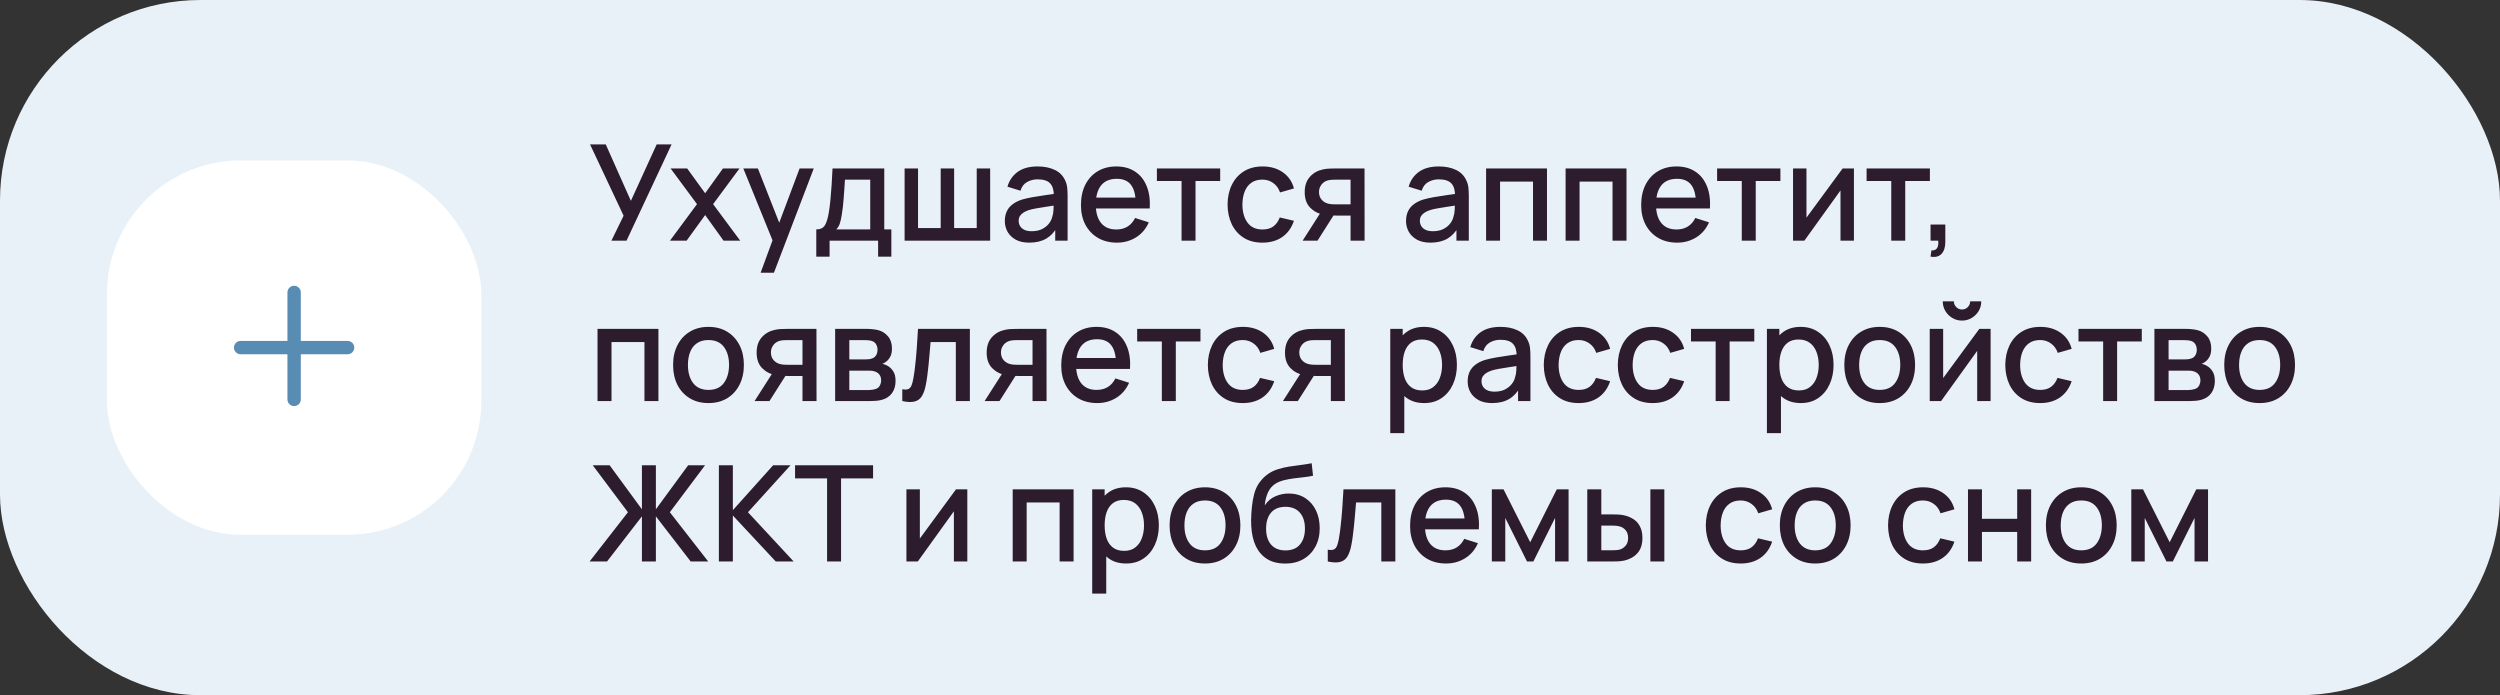 <?xml version="1.0" encoding="UTF-8"?> <svg xmlns="http://www.w3.org/2000/svg" width="374" height="104" viewBox="0 0 374 104" fill="none"><rect x="0" y="0" width="374" height="104" fill="#333333" stroke="none"/> <rect width="374" height="104" rx="30" fill="#E8F1F8"></rect> <rect x="16" y="24" width="56" height="56" rx="20" fill="white"></rect> <path fill-rule="evenodd" clip-rule="evenodd" d="M45 43.75C45 43.198 44.552 42.75 44 42.75C43.448 42.75 43 43.198 43 43.75V51H36C35.448 51 35 51.448 35 52C35 52.552 35.448 53 36 53H43V59.75C43 60.302 43.448 60.75 44 60.75C44.552 60.75 45 60.302 45 59.75V53H52C52.552 53 53 52.552 53 52C53 51.448 52.552 51 52 51H45V43.75Z" fill="#588CB3"></path> <path d="M91.47 36L93.29 32.27L88.27 21.6H90.62L94.38 30.05L98.24 21.6H100.47L93.73 36H91.47ZM100.231 36L104.271 30.54L100.321 25.2H102.801L105.491 28.91L108.151 25.2H110.631L106.681 30.54L110.731 36H108.241L105.491 32.17L102.721 36H100.231ZM113.79 40.8L115.88 35.11L115.91 36.79L111.2 25.2H113.38L116.9 34.15H116.26L119.62 25.2H121.74L115.78 40.8H113.79ZM122.116 38.4V34.32C122.709 34.32 123.132 34.123 123.386 33.73C123.646 33.33 123.852 32.653 124.006 31.7C124.099 31.12 124.176 30.503 124.236 29.85C124.302 29.197 124.359 28.49 124.406 27.73C124.452 26.963 124.499 26.12 124.546 25.2H132.286V34.32H133.346V38.4H131.366V36H124.106V38.4H122.116ZM125.106 34.32H130.186V26.88H126.406C126.379 27.32 126.349 27.773 126.316 28.24C126.289 28.707 126.256 29.17 126.216 29.63C126.182 30.09 126.142 30.53 126.096 30.95C126.049 31.37 125.996 31.75 125.936 32.09C125.856 32.617 125.759 33.057 125.646 33.41C125.539 33.763 125.359 34.067 125.106 34.32ZM135.328 36V25.2H137.338V34.12H140.728V25.2H142.738V34.12H146.118V25.2H148.128V36H135.328ZM153.973 36.3C153.173 36.3 152.503 36.153 151.963 35.86C151.423 35.56 151.013 35.167 150.733 34.68C150.46 34.187 150.323 33.647 150.323 33.06C150.323 32.513 150.42 32.033 150.613 31.62C150.807 31.207 151.093 30.857 151.473 30.57C151.853 30.277 152.32 30.04 152.873 29.86C153.353 29.72 153.897 29.597 154.503 29.49C155.11 29.383 155.747 29.283 156.413 29.19C157.087 29.097 157.753 29.003 158.413 28.91L157.653 29.33C157.667 28.483 157.487 27.857 157.113 27.45C156.747 27.037 156.113 26.83 155.213 26.83C154.647 26.83 154.127 26.963 153.653 27.23C153.18 27.49 152.85 27.923 152.663 28.53L150.713 27.93C150.98 27.003 151.487 26.267 152.233 25.72C152.987 25.173 153.987 24.9 155.233 24.9C156.2 24.9 157.04 25.067 157.753 25.4C158.473 25.727 159 26.247 159.333 26.96C159.507 27.313 159.613 27.687 159.653 28.08C159.693 28.473 159.713 28.897 159.713 29.35V36H157.863V33.53L158.223 33.85C157.777 34.677 157.207 35.293 156.513 35.7C155.827 36.1 154.98 36.3 153.973 36.3ZM154.343 34.59C154.937 34.59 155.447 34.487 155.873 34.28C156.3 34.067 156.643 33.797 156.903 33.47C157.163 33.143 157.333 32.803 157.413 32.45C157.527 32.13 157.59 31.77 157.603 31.37C157.623 30.97 157.633 30.65 157.633 30.41L158.313 30.66C157.653 30.76 157.053 30.85 156.513 30.93C155.973 31.01 155.483 31.09 155.043 31.17C154.61 31.243 154.223 31.333 153.883 31.44C153.597 31.54 153.34 31.66 153.113 31.8C152.893 31.94 152.717 32.11 152.583 32.31C152.457 32.51 152.393 32.753 152.393 33.04C152.393 33.32 152.463 33.58 152.603 33.82C152.743 34.053 152.957 34.24 153.243 34.38C153.53 34.52 153.897 34.59 154.343 34.59ZM167.1 36.3C166.027 36.3 165.083 36.067 164.27 35.6C163.463 35.127 162.833 34.47 162.38 33.63C161.933 32.783 161.71 31.803 161.71 30.69C161.71 29.51 161.93 28.487 162.37 27.62C162.817 26.753 163.437 26.083 164.23 25.61C165.023 25.137 165.947 24.9 167 24.9C168.1 24.9 169.037 25.157 169.81 25.67C170.583 26.177 171.16 26.9 171.54 27.84C171.927 28.78 172.08 29.897 172 31.19H169.91V30.43C169.897 29.177 169.657 28.25 169.19 27.65C168.73 27.05 168.027 26.75 167.08 26.75C166.033 26.75 165.247 27.08 164.72 27.74C164.193 28.4 163.93 29.353 163.93 30.6C163.93 31.787 164.193 32.707 164.72 33.36C165.247 34.007 166.007 34.33 167 34.33C167.653 34.33 168.217 34.183 168.69 33.89C169.17 33.59 169.543 33.163 169.81 32.61L171.86 33.26C171.44 34.227 170.803 34.977 169.95 35.51C169.097 36.037 168.147 36.3 167.1 36.3ZM163.25 31.19V29.56H170.96V31.19H163.25ZM176.76 36V27.08H173.07V25.2H182.54V27.08H178.85V36H176.76ZM188.864 36.3C187.757 36.3 186.817 36.053 186.044 35.56C185.27 35.067 184.677 34.39 184.264 33.53C183.857 32.67 183.65 31.693 183.644 30.6C183.65 29.487 183.864 28.503 184.284 27.65C184.704 26.79 185.304 26.117 186.084 25.63C186.864 25.143 187.8 24.9 188.894 24.9C190.074 24.9 191.08 25.193 191.914 25.78C192.754 26.367 193.307 27.17 193.574 28.19L191.494 28.79C191.287 28.183 190.947 27.713 190.474 27.38C190.007 27.04 189.47 26.87 188.864 26.87C188.177 26.87 187.614 27.033 187.174 27.36C186.734 27.68 186.407 28.12 186.194 28.68C185.98 29.24 185.87 29.88 185.864 30.6C185.87 31.713 186.124 32.613 186.624 33.3C187.13 33.987 187.877 34.33 188.864 34.33C189.537 34.33 190.08 34.177 190.494 33.87C190.914 33.557 191.234 33.11 191.454 32.53L193.574 33.03C193.22 34.083 192.637 34.893 191.824 35.46C191.01 36.02 190.024 36.3 188.864 36.3ZM202.044 36V32.25H199.904C199.651 32.25 199.348 32.24 198.994 32.22C198.648 32.2 198.321 32.163 198.014 32.11C197.208 31.963 196.534 31.613 195.994 31.06C195.454 30.5 195.184 29.73 195.184 28.75C195.184 27.803 195.438 27.043 195.944 26.47C196.458 25.89 197.108 25.517 197.894 25.35C198.234 25.27 198.581 25.227 198.934 25.22C199.294 25.207 199.598 25.2 199.844 25.2H204.134L204.144 36H202.044ZM194.874 36L197.604 31.73H199.814L197.104 36H194.874ZM199.724 30.57H202.044V26.88H199.724C199.578 26.88 199.398 26.887 199.184 26.9C198.971 26.913 198.764 26.95 198.564 27.01C198.358 27.07 198.158 27.177 197.964 27.33C197.778 27.483 197.624 27.68 197.504 27.92C197.384 28.153 197.324 28.423 197.324 28.73C197.324 29.19 197.454 29.57 197.714 29.87C197.974 30.163 198.284 30.357 198.644 30.45C198.838 30.503 199.031 30.537 199.224 30.55C199.418 30.563 199.584 30.57 199.724 30.57ZM213.993 36.3C213.193 36.3 212.523 36.153 211.983 35.86C211.443 35.56 211.033 35.167 210.753 34.68C210.48 34.187 210.343 33.647 210.343 33.06C210.343 32.513 210.44 32.033 210.633 31.62C210.826 31.207 211.113 30.857 211.493 30.57C211.873 30.277 212.34 30.04 212.893 29.86C213.373 29.72 213.916 29.597 214.523 29.49C215.13 29.383 215.766 29.283 216.433 29.19C217.106 29.097 217.773 29.003 218.433 28.91L217.673 29.33C217.686 28.483 217.506 27.857 217.133 27.45C216.766 27.037 216.133 26.83 215.233 26.83C214.666 26.83 214.146 26.963 213.673 27.23C213.2 27.49 212.87 27.923 212.683 28.53L210.733 27.93C211 27.003 211.506 26.267 212.253 25.72C213.006 25.173 214.006 24.9 215.253 24.9C216.22 24.9 217.06 25.067 217.773 25.4C218.493 25.727 219.02 26.247 219.353 26.96C219.526 27.313 219.633 27.687 219.673 28.08C219.713 28.473 219.733 28.897 219.733 29.35V36H217.883V33.53L218.243 33.85C217.796 34.677 217.226 35.293 216.533 35.7C215.846 36.1 215 36.3 213.993 36.3ZM214.363 34.59C214.956 34.59 215.466 34.487 215.893 34.28C216.32 34.067 216.663 33.797 216.923 33.47C217.183 33.143 217.353 32.803 217.433 32.45C217.546 32.13 217.61 31.77 217.623 31.37C217.643 30.97 217.653 30.65 217.653 30.41L218.333 30.66C217.673 30.76 217.073 30.85 216.533 30.93C215.993 31.01 215.503 31.09 215.063 31.17C214.63 31.243 214.243 31.333 213.903 31.44C213.616 31.54 213.36 31.66 213.133 31.8C212.913 31.94 212.736 32.11 212.603 32.31C212.476 32.51 212.413 32.753 212.413 33.04C212.413 33.32 212.483 33.58 212.623 33.82C212.763 34.053 212.976 34.24 213.263 34.38C213.55 34.52 213.916 34.59 214.363 34.59ZM222.32 36V25.2H231.43V36H229.34V27.17H224.41V36H222.32ZM234.214 36V25.2H243.324V36H241.234V27.17H236.304V36H234.214ZM250.909 36.3C249.835 36.3 248.892 36.067 248.079 35.6C247.272 35.127 246.642 34.47 246.189 33.63C245.742 32.783 245.519 31.803 245.519 30.69C245.519 29.51 245.739 28.487 246.179 27.62C246.625 26.753 247.245 26.083 248.039 25.61C248.832 25.137 249.755 24.9 250.809 24.9C251.909 24.9 252.845 25.157 253.619 25.67C254.392 26.177 254.969 26.9 255.349 27.84C255.735 28.78 255.889 29.897 255.809 31.19H253.719V30.43C253.705 29.177 253.465 28.25 252.999 27.65C252.539 27.05 251.835 26.75 250.889 26.75C249.842 26.75 249.055 27.08 248.529 27.74C248.002 28.4 247.739 29.353 247.739 30.6C247.739 31.787 248.002 32.707 248.529 33.36C249.055 34.007 249.815 34.33 250.809 34.33C251.462 34.33 252.025 34.183 252.499 33.89C252.979 33.59 253.352 33.163 253.619 32.61L255.669 33.26C255.249 34.227 254.612 34.977 253.759 35.51C252.905 36.037 251.955 36.3 250.909 36.3ZM247.059 31.19V29.56H254.769V31.19H247.059ZM260.569 36V27.08H256.879V25.2H266.349V27.08H262.659V36H260.569ZM277.348 25.2V36H275.338V28.49L269.938 36H268.238V25.2H270.248V32.56L275.658 25.2H277.348ZM282.932 36V27.08H279.242V25.2H288.712V27.08H285.022V36H282.932ZM288.809 38.39L288.939 37.46C289.226 37.48 289.449 37.427 289.609 37.3C289.769 37.173 289.876 36.997 289.929 36.77C289.983 36.543 289.993 36.287 289.959 36H288.809V33.59H291.019V36.2C291.019 36.987 290.829 37.58 290.449 37.98C290.076 38.38 289.529 38.517 288.809 38.39ZM89.39 60V49.2H98.5V60H96.41V51.17H91.48V60H89.39ZM105.985 60.3C104.905 60.3 103.968 60.057 103.175 59.57C102.381 59.083 101.768 58.413 101.335 57.56C100.908 56.7 100.695 55.71 100.695 54.59C100.695 53.463 100.915 52.473 101.355 51.62C101.795 50.76 102.411 50.093 103.205 49.62C103.998 49.14 104.925 48.9 105.985 48.9C107.065 48.9 108.001 49.143 108.795 49.63C109.588 50.117 110.201 50.787 110.635 51.64C111.068 52.493 111.285 53.477 111.285 54.59C111.285 55.717 111.065 56.71 110.625 57.57C110.191 58.423 109.578 59.093 108.785 59.58C107.991 60.06 107.058 60.3 105.985 60.3ZM105.985 58.33C107.018 58.33 107.788 57.983 108.295 57.29C108.808 56.59 109.065 55.69 109.065 54.59C109.065 53.463 108.805 52.563 108.285 51.89C107.771 51.21 107.005 50.87 105.985 50.87C105.285 50.87 104.708 51.03 104.255 51.35C103.801 51.663 103.465 52.1 103.245 52.66C103.025 53.213 102.915 53.857 102.915 54.59C102.915 55.723 103.175 56.63 103.695 57.31C104.215 57.99 104.978 58.33 105.985 58.33ZM120.052 60V56.25H117.912C117.659 56.25 117.355 56.24 117.002 56.22C116.655 56.2 116.329 56.163 116.022 56.11C115.215 55.963 114.542 55.613 114.002 55.06C113.462 54.5 113.192 53.73 113.192 52.75C113.192 51.803 113.445 51.043 113.952 50.47C114.465 49.89 115.115 49.517 115.902 49.35C116.242 49.27 116.589 49.227 116.942 49.22C117.302 49.207 117.605 49.2 117.852 49.2H122.142L122.152 60H120.052ZM112.882 60L115.612 55.73H117.822L115.112 60H112.882ZM117.732 54.57H120.052V50.88H117.732C117.585 50.88 117.405 50.887 117.192 50.9C116.979 50.913 116.772 50.95 116.572 51.01C116.365 51.07 116.165 51.177 115.972 51.33C115.785 51.483 115.632 51.68 115.512 51.92C115.392 52.153 115.332 52.423 115.332 52.73C115.332 53.19 115.462 53.57 115.722 53.87C115.982 54.163 116.292 54.357 116.652 54.45C116.845 54.503 117.039 54.537 117.232 54.55C117.425 54.563 117.592 54.57 117.732 54.57ZM124.937 60V49.2H129.687C130 49.2 130.314 49.22 130.627 49.26C130.94 49.293 131.217 49.343 131.457 49.41C132.004 49.563 132.47 49.87 132.857 50.33C133.244 50.783 133.437 51.39 133.437 52.15C133.437 52.583 133.37 52.95 133.237 53.25C133.104 53.543 132.92 53.797 132.687 54.01C132.58 54.103 132.467 54.187 132.347 54.26C132.227 54.333 132.107 54.39 131.987 54.43C132.234 54.47 132.477 54.557 132.717 54.69C133.084 54.883 133.384 55.163 133.617 55.53C133.857 55.89 133.977 56.373 133.977 56.98C133.977 57.707 133.8 58.317 133.447 58.81C133.094 59.297 132.594 59.63 131.947 59.81C131.694 59.883 131.407 59.933 131.087 59.96C130.774 59.987 130.46 60 130.147 60H124.937ZM127.057 58.35H130.017C130.157 58.35 130.317 58.337 130.497 58.31C130.677 58.283 130.837 58.247 130.977 58.2C131.277 58.107 131.49 57.937 131.617 57.69C131.75 57.443 131.817 57.18 131.817 56.9C131.817 56.52 131.717 56.217 131.517 55.99C131.317 55.757 131.064 55.607 130.757 55.54C130.624 55.493 130.477 55.467 130.317 55.46C130.157 55.453 130.02 55.45 129.907 55.45H127.057V58.35ZM127.057 53.77H129.397C129.59 53.77 129.787 53.76 129.987 53.74C130.187 53.713 130.36 53.67 130.507 53.61C130.767 53.51 130.96 53.343 131.087 53.11C131.214 52.87 131.277 52.61 131.277 52.33C131.277 52.023 131.207 51.75 131.067 51.51C130.927 51.27 130.717 51.103 130.437 51.01C130.244 50.943 130.02 50.907 129.767 50.9C129.52 50.887 129.364 50.88 129.297 50.88H127.057V53.77ZM134.982 60V58.23C135.382 58.303 135.685 58.293 135.892 58.2C136.105 58.1 136.262 57.92 136.362 57.66C136.469 57.4 136.559 57.063 136.632 56.65C136.745 56.043 136.842 55.353 136.922 54.58C137.009 53.8 137.085 52.957 137.152 52.05C137.219 51.143 137.279 50.193 137.332 49.2H145.092V60H142.992V51.17H139.212C139.172 51.697 139.125 52.257 139.072 52.85C139.025 53.437 138.972 54.02 138.912 54.6C138.852 55.18 138.789 55.723 138.722 56.23C138.655 56.737 138.585 57.17 138.512 57.53C138.379 58.25 138.182 58.823 137.922 59.25C137.669 59.67 137.309 59.94 136.842 60.06C136.375 60.187 135.755 60.167 134.982 60ZM154.466 60V56.25H152.326C152.073 56.25 151.769 56.24 151.416 56.22C151.069 56.2 150.743 56.163 150.436 56.11C149.629 55.963 148.956 55.613 148.416 55.06C147.876 54.5 147.606 53.73 147.606 52.75C147.606 51.803 147.859 51.043 148.366 50.47C148.879 49.89 149.529 49.517 150.316 49.35C150.656 49.27 151.003 49.227 151.356 49.22C151.716 49.207 152.019 49.2 152.266 49.2H156.556L156.566 60H154.466ZM147.296 60L150.026 55.73H152.236L149.526 60H147.296ZM152.146 54.57H154.466V50.88H152.146C151.999 50.88 151.819 50.887 151.606 50.9C151.393 50.913 151.186 50.95 150.986 51.01C150.779 51.07 150.579 51.177 150.386 51.33C150.199 51.483 150.046 51.68 149.926 51.92C149.806 52.153 149.746 52.423 149.746 52.73C149.746 53.19 149.876 53.57 150.136 53.87C150.396 54.163 150.706 54.357 151.066 54.45C151.259 54.503 151.453 54.537 151.646 54.55C151.839 54.563 152.006 54.57 152.146 54.57ZM164.151 60.3C163.078 60.3 162.134 60.067 161.321 59.6C160.514 59.127 159.884 58.47 159.431 57.63C158.984 56.783 158.761 55.803 158.761 54.69C158.761 53.51 158.981 52.487 159.421 51.62C159.868 50.753 160.488 50.083 161.281 49.61C162.074 49.137 162.998 48.9 164.051 48.9C165.151 48.9 166.088 49.157 166.861 49.67C167.634 50.177 168.211 50.9 168.591 51.84C168.978 52.78 169.131 53.897 169.051 55.19H166.961V54.43C166.948 53.177 166.708 52.25 166.241 51.65C165.781 51.05 165.078 50.75 164.131 50.75C163.084 50.75 162.298 51.08 161.771 51.74C161.244 52.4 160.981 53.353 160.981 54.6C160.981 55.787 161.244 56.707 161.771 57.36C162.298 58.007 163.058 58.33 164.051 58.33C164.704 58.33 165.268 58.183 165.741 57.89C166.221 57.59 166.594 57.163 166.861 56.61L168.911 57.26C168.491 58.227 167.854 58.977 167.001 59.51C166.148 60.037 165.198 60.3 164.151 60.3ZM160.301 55.19V53.56H168.011V55.19H160.301ZM173.811 60V51.08H170.121V49.2H179.591V51.08H175.901V60H173.811ZM185.915 60.3C184.808 60.3 183.868 60.053 183.095 59.56C182.321 59.067 181.728 58.39 181.315 57.53C180.908 56.67 180.701 55.693 180.695 54.6C180.701 53.487 180.915 52.503 181.335 51.65C181.755 50.79 182.355 50.117 183.135 49.63C183.915 49.143 184.851 48.9 185.945 48.9C187.125 48.9 188.131 49.193 188.965 49.78C189.805 50.367 190.358 51.17 190.625 52.19L188.545 52.79C188.338 52.183 187.998 51.713 187.525 51.38C187.058 51.04 186.521 50.87 185.915 50.87C185.228 50.87 184.665 51.033 184.225 51.36C183.785 51.68 183.458 52.12 183.245 52.68C183.031 53.24 182.921 53.88 182.915 54.6C182.921 55.713 183.175 56.613 183.675 57.3C184.181 57.987 184.928 58.33 185.915 58.33C186.588 58.33 187.131 58.177 187.545 57.87C187.965 57.557 188.285 57.11 188.505 56.53L190.625 57.03C190.271 58.083 189.688 58.893 188.875 59.46C188.061 60.02 187.075 60.3 185.915 60.3ZM199.095 60V56.25H196.955C196.702 56.25 196.398 56.24 196.045 56.22C195.698 56.2 195.372 56.163 195.065 56.11C194.258 55.963 193.585 55.613 193.045 55.06C192.505 54.5 192.235 53.73 192.235 52.75C192.235 51.803 192.488 51.043 192.995 50.47C193.508 49.89 194.158 49.517 194.945 49.35C195.285 49.27 195.632 49.227 195.985 49.22C196.345 49.207 196.648 49.2 196.895 49.2H201.185L201.195 60H199.095ZM191.925 60L194.655 55.73H196.865L194.155 60H191.925ZM196.775 54.57H199.095V50.88H196.775C196.628 50.88 196.448 50.887 196.235 50.9C196.022 50.913 195.815 50.95 195.615 51.01C195.408 51.07 195.208 51.177 195.015 51.33C194.828 51.483 194.675 51.68 194.555 51.92C194.435 52.153 194.375 52.423 194.375 52.73C194.375 53.19 194.505 53.57 194.765 53.87C195.025 54.163 195.335 54.357 195.695 54.45C195.888 54.503 196.082 54.537 196.275 54.55C196.468 54.563 196.635 54.57 196.775 54.57ZM213.064 60.3C212.03 60.3 211.164 60.05 210.464 59.55C209.764 59.043 209.234 58.36 208.874 57.5C208.514 56.64 208.334 55.67 208.334 54.59C208.334 53.51 208.51 52.54 208.864 51.68C209.224 50.82 209.75 50.143 210.444 49.65C211.144 49.15 212.004 48.9 213.024 48.9C214.037 48.9 214.91 49.15 215.644 49.65C216.384 50.143 216.954 50.82 217.354 51.68C217.754 52.533 217.954 53.503 217.954 54.59C217.954 55.67 217.754 56.643 217.354 57.51C216.96 58.37 216.397 59.05 215.664 59.55C214.937 60.05 214.07 60.3 213.064 60.3ZM207.984 64.8V49.2H209.844V56.97H210.084V64.8H207.984ZM212.774 58.41C213.44 58.41 213.99 58.24 214.424 57.9C214.864 57.56 215.19 57.103 215.404 56.53C215.624 55.95 215.734 55.303 215.734 54.59C215.734 53.883 215.624 53.243 215.404 52.67C215.19 52.097 214.86 51.64 214.414 51.3C213.967 50.96 213.397 50.79 212.704 50.79C212.05 50.79 211.51 50.95 211.084 51.27C210.664 51.59 210.35 52.037 210.144 52.61C209.944 53.183 209.844 53.843 209.844 54.59C209.844 55.337 209.944 55.997 210.144 56.57C210.344 57.143 210.66 57.593 211.094 57.92C211.527 58.247 212.087 58.41 212.774 58.41ZM223.212 60.3C222.412 60.3 221.742 60.153 221.202 59.86C220.662 59.56 220.252 59.167 219.972 58.68C219.698 58.187 219.562 57.647 219.562 57.06C219.562 56.513 219.658 56.033 219.852 55.62C220.045 55.207 220.332 54.857 220.712 54.57C221.092 54.277 221.558 54.04 222.112 53.86C222.592 53.72 223.135 53.597 223.742 53.49C224.348 53.383 224.985 53.283 225.652 53.19C226.325 53.097 226.992 53.003 227.652 52.91L226.892 53.33C226.905 52.483 226.725 51.857 226.352 51.45C225.985 51.037 225.352 50.83 224.452 50.83C223.885 50.83 223.365 50.963 222.892 51.23C222.418 51.49 222.088 51.923 221.902 52.53L219.952 51.93C220.218 51.003 220.725 50.267 221.472 49.72C222.225 49.173 223.225 48.9 224.472 48.9C225.438 48.9 226.278 49.067 226.992 49.4C227.712 49.727 228.238 50.247 228.572 50.96C228.745 51.313 228.852 51.687 228.892 52.08C228.932 52.473 228.952 52.897 228.952 53.35V60H227.102V57.53L227.462 57.85C227.015 58.677 226.445 59.293 225.752 59.7C225.065 60.1 224.218 60.3 223.212 60.3ZM223.582 58.59C224.175 58.59 224.685 58.487 225.112 58.28C225.538 58.067 225.882 57.797 226.142 57.47C226.402 57.143 226.572 56.803 226.652 56.45C226.765 56.13 226.828 55.77 226.842 55.37C226.862 54.97 226.872 54.65 226.872 54.41L227.552 54.66C226.892 54.76 226.292 54.85 225.752 54.93C225.212 55.01 224.722 55.09 224.282 55.17C223.848 55.243 223.462 55.333 223.122 55.44C222.835 55.54 222.578 55.66 222.352 55.8C222.132 55.94 221.955 56.11 221.822 56.31C221.695 56.51 221.632 56.753 221.632 57.04C221.632 57.32 221.702 57.58 221.842 57.82C221.982 58.053 222.195 58.24 222.482 58.38C222.768 58.52 223.135 58.59 223.582 58.59ZM236.168 60.3C235.062 60.3 234.122 60.053 233.348 59.56C232.575 59.067 231.982 58.39 231.568 57.53C231.162 56.67 230.955 55.693 230.948 54.6C230.955 53.487 231.168 52.503 231.588 51.65C232.008 50.79 232.608 50.117 233.388 49.63C234.168 49.143 235.105 48.9 236.198 48.9C237.378 48.9 238.385 49.193 239.218 49.78C240.058 50.367 240.612 51.17 240.878 52.19L238.798 52.79C238.592 52.183 238.252 51.713 237.778 51.38C237.312 51.04 236.775 50.87 236.168 50.87C235.482 50.87 234.918 51.033 234.478 51.36C234.038 51.68 233.712 52.12 233.498 52.68C233.285 53.24 233.175 53.88 233.168 54.6C233.175 55.713 233.428 56.613 233.928 57.3C234.435 57.987 235.182 58.33 236.168 58.33C236.842 58.33 237.385 58.177 237.798 57.87C238.218 57.557 238.538 57.11 238.758 56.53L240.878 57.03C240.525 58.083 239.942 58.893 239.128 59.46C238.315 60.02 237.328 60.3 236.168 60.3ZM247.243 60.3C246.136 60.3 245.196 60.053 244.423 59.56C243.649 59.067 243.056 58.39 242.643 57.53C242.236 56.67 242.029 55.693 242.023 54.6C242.029 53.487 242.243 52.503 242.663 51.65C243.083 50.79 243.683 50.117 244.463 49.63C245.243 49.143 246.179 48.9 247.273 48.9C248.453 48.9 249.459 49.193 250.293 49.78C251.133 50.367 251.686 51.17 251.953 52.19L249.873 52.79C249.666 52.183 249.326 51.713 248.853 51.38C248.386 51.04 247.849 50.87 247.243 50.87C246.556 50.87 245.993 51.033 245.553 51.36C245.113 51.68 244.786 52.12 244.573 52.68C244.359 53.24 244.249 53.88 244.243 54.6C244.249 55.713 244.503 56.613 245.003 57.3C245.509 57.987 246.256 58.33 247.243 58.33C247.916 58.33 248.459 58.177 248.873 57.87C249.293 57.557 249.613 57.11 249.833 56.53L251.953 57.03C251.599 58.083 251.016 58.893 250.203 59.46C249.389 60.02 248.403 60.3 247.243 60.3ZM256.663 60V51.08H252.973V49.2H262.443V51.08H258.753V60H256.663ZM269.411 60.3C268.378 60.3 267.511 60.05 266.811 59.55C266.111 59.043 265.581 58.36 265.221 57.5C264.861 56.64 264.681 55.67 264.681 54.59C264.681 53.51 264.858 52.54 265.211 51.68C265.571 50.82 266.098 50.143 266.791 49.65C267.491 49.15 268.351 48.9 269.371 48.9C270.385 48.9 271.258 49.15 271.991 49.65C272.731 50.143 273.301 50.82 273.701 51.68C274.101 52.533 274.301 53.503 274.301 54.59C274.301 55.67 274.101 56.643 273.701 57.51C273.308 58.37 272.745 59.05 272.011 59.55C271.285 60.05 270.418 60.3 269.411 60.3ZM264.331 64.8V49.2H266.191V56.97H266.431V64.8H264.331ZM269.121 58.41C269.788 58.41 270.338 58.24 270.771 57.9C271.211 57.56 271.538 57.103 271.751 56.53C271.971 55.95 272.081 55.303 272.081 54.59C272.081 53.883 271.971 53.243 271.751 52.67C271.538 52.097 271.208 51.64 270.761 51.3C270.315 50.96 269.745 50.79 269.051 50.79C268.398 50.79 267.858 50.95 267.431 51.27C267.011 51.59 266.698 52.037 266.491 52.61C266.291 53.183 266.191 53.843 266.191 54.59C266.191 55.337 266.291 55.997 266.491 56.57C266.691 57.143 267.008 57.593 267.441 57.92C267.875 58.247 268.435 58.41 269.121 58.41ZM281.199 60.3C280.119 60.3 279.183 60.057 278.389 59.57C277.596 59.083 276.983 58.413 276.549 57.56C276.123 56.7 275.909 55.71 275.909 54.59C275.909 53.463 276.129 52.473 276.569 51.62C277.009 50.76 277.626 50.093 278.419 49.62C279.213 49.14 280.139 48.9 281.199 48.9C282.279 48.9 283.216 49.143 284.009 49.63C284.803 50.117 285.416 50.787 285.849 51.64C286.283 52.493 286.499 53.477 286.499 54.59C286.499 55.717 286.279 56.71 285.839 57.57C285.406 58.423 284.793 59.093 283.999 59.58C283.206 60.06 282.273 60.3 281.199 60.3ZM281.199 58.33C282.233 58.33 283.003 57.983 283.509 57.29C284.023 56.59 284.279 55.69 284.279 54.59C284.279 53.463 284.019 52.563 283.499 51.89C282.986 51.21 282.219 50.87 281.199 50.87C280.499 50.87 279.923 51.03 279.469 51.35C279.016 51.663 278.679 52.1 278.459 52.66C278.239 53.213 278.129 53.857 278.129 54.59C278.129 55.723 278.389 56.63 278.909 57.31C279.429 57.99 280.193 58.33 281.199 58.33ZM293.517 47.96C292.99 47.96 292.507 47.83 292.067 47.57C291.634 47.31 291.287 46.963 291.027 46.53C290.767 46.097 290.637 45.613 290.637 45.08H292.297C292.297 45.413 292.417 45.7 292.657 45.94C292.897 46.18 293.184 46.3 293.517 46.3C293.857 46.3 294.144 46.18 294.377 45.94C294.617 45.7 294.737 45.413 294.737 45.08H296.397C296.397 45.613 296.267 46.097 296.007 46.53C295.747 46.963 295.397 47.31 294.957 47.57C294.524 47.83 294.044 47.96 293.517 47.96ZM297.797 49.2V60H295.787V52.49L290.387 60H288.687V49.2H290.697V56.56L296.107 49.2H297.797ZM305.211 60.3C304.105 60.3 303.165 60.053 302.391 59.56C301.618 59.067 301.025 58.39 300.611 57.53C300.205 56.67 299.998 55.693 299.991 54.6C299.998 53.487 300.211 52.503 300.631 51.65C301.051 50.79 301.651 50.117 302.431 49.63C303.211 49.143 304.148 48.9 305.241 48.9C306.421 48.9 307.428 49.193 308.261 49.78C309.101 50.367 309.655 51.17 309.921 52.19L307.841 52.79C307.635 52.183 307.295 51.713 306.821 51.38C306.355 51.04 305.818 50.87 305.211 50.87C304.525 50.87 303.961 51.033 303.521 51.36C303.081 51.68 302.755 52.12 302.541 52.68C302.328 53.24 302.218 53.88 302.211 54.6C302.218 55.713 302.471 56.613 302.971 57.3C303.478 57.987 304.225 58.33 305.211 58.33C305.885 58.33 306.428 58.177 306.841 57.87C307.261 57.557 307.581 57.11 307.801 56.53L309.921 57.03C309.568 58.083 308.985 58.893 308.171 59.46C307.358 60.02 306.371 60.3 305.211 60.3ZM314.631 60V51.08H310.941V49.2H320.411V51.08H316.721V60H314.631ZM322.3 60V49.2H327.05C327.363 49.2 327.677 49.22 327.99 49.26C328.303 49.293 328.58 49.343 328.82 49.41C329.367 49.563 329.833 49.87 330.22 50.33C330.607 50.783 330.8 51.39 330.8 52.15C330.8 52.583 330.733 52.95 330.6 53.25C330.467 53.543 330.283 53.797 330.05 54.01C329.943 54.103 329.83 54.187 329.71 54.26C329.59 54.333 329.47 54.39 329.35 54.43C329.597 54.47 329.84 54.557 330.08 54.69C330.447 54.883 330.747 55.163 330.98 55.53C331.22 55.89 331.34 56.373 331.34 56.98C331.34 57.707 331.163 58.317 330.81 58.81C330.457 59.297 329.957 59.63 329.31 59.81C329.057 59.883 328.77 59.933 328.45 59.96C328.137 59.987 327.823 60 327.51 60H322.3ZM324.42 58.35H327.38C327.52 58.35 327.68 58.337 327.86 58.31C328.04 58.283 328.2 58.247 328.34 58.2C328.64 58.107 328.853 57.937 328.98 57.69C329.113 57.443 329.18 57.18 329.18 56.9C329.18 56.52 329.08 56.217 328.88 55.99C328.68 55.757 328.427 55.607 328.12 55.54C327.987 55.493 327.84 55.467 327.68 55.46C327.52 55.453 327.383 55.45 327.27 55.45H324.42V58.35ZM324.42 53.77H326.76C326.953 53.77 327.15 53.76 327.35 53.74C327.55 53.713 327.723 53.67 327.87 53.61C328.13 53.51 328.323 53.343 328.45 53.11C328.577 52.87 328.64 52.61 328.64 52.33C328.64 52.023 328.57 51.75 328.43 51.51C328.29 51.27 328.08 51.103 327.8 51.01C327.607 50.943 327.383 50.907 327.13 50.9C326.883 50.887 326.727 50.88 326.66 50.88H324.42V53.77ZM338.035 60.3C336.955 60.3 336.019 60.057 335.225 59.57C334.432 59.083 333.819 58.413 333.385 57.56C332.959 56.7 332.745 55.71 332.745 54.59C332.745 53.463 332.965 52.473 333.405 51.62C333.845 50.76 334.462 50.093 335.255 49.62C336.049 49.14 336.975 48.9 338.035 48.9C339.115 48.9 340.052 49.143 340.845 49.63C341.639 50.117 342.252 50.787 342.685 51.64C343.119 52.493 343.335 53.477 343.335 54.59C343.335 55.717 343.115 56.71 342.675 57.57C342.242 58.423 341.629 59.093 340.835 59.58C340.042 60.06 339.109 60.3 338.035 60.3ZM338.035 58.33C339.069 58.33 339.839 57.983 340.345 57.29C340.859 56.59 341.115 55.69 341.115 54.59C341.115 53.463 340.855 52.563 340.335 51.89C339.822 51.21 339.055 50.87 338.035 50.87C337.335 50.87 336.759 51.03 336.305 51.35C335.852 51.663 335.515 52.1 335.295 52.66C335.075 53.213 334.965 53.857 334.965 54.59C334.965 55.723 335.225 56.63 335.745 57.31C336.265 57.99 337.029 58.33 338.035 58.33ZM88.2 84L93.94 76.63L88.67 69.6H91.2L96.03 76.19V69.6H98.12V76.19L102.95 69.6H105.48L100.21 76.63L105.95 84H103.33L98.12 77.25V84H96.03V77.25L90.81 84H88.2ZM107.545 84V69.6H109.635V76.32L115.665 69.6H118.265L111.895 76.63L118.735 84H116.055L109.635 77.12V84H107.545ZM123.732 84V71.57H118.942V69.6H130.612V71.57H125.822V84H123.732ZM144.711 73.2V84H142.701V76.49L137.301 84H135.601V73.2H137.611V80.56L143.021 73.2H144.711ZM151.499 84V73.2H160.609V84H158.519V75.17H153.589V84H151.499ZM168.474 84.3C167.441 84.3 166.574 84.05 165.874 83.55C165.174 83.043 164.644 82.36 164.284 81.5C163.924 80.64 163.744 79.67 163.744 78.59C163.744 77.51 163.921 76.54 164.274 75.68C164.634 74.82 165.161 74.143 165.854 73.65C166.554 73.15 167.414 72.9 168.434 72.9C169.447 72.9 170.321 73.15 171.054 73.65C171.794 74.143 172.364 74.82 172.764 75.68C173.164 76.533 173.364 77.503 173.364 78.59C173.364 79.67 173.164 80.643 172.764 81.51C172.371 82.37 171.807 83.05 171.074 83.55C170.347 84.05 169.481 84.3 168.474 84.3ZM163.394 88.8V73.2H165.254V80.97H165.494V88.8H163.394ZM168.184 82.41C168.851 82.41 169.401 82.24 169.834 81.9C170.274 81.56 170.601 81.103 170.814 80.53C171.034 79.95 171.144 79.303 171.144 78.59C171.144 77.883 171.034 77.243 170.814 76.67C170.601 76.097 170.271 75.64 169.824 75.3C169.377 74.96 168.807 74.79 168.114 74.79C167.461 74.79 166.921 74.95 166.494 75.27C166.074 75.59 165.761 76.037 165.554 76.61C165.354 77.183 165.254 77.843 165.254 78.59C165.254 79.337 165.354 79.997 165.554 80.57C165.754 81.143 166.071 81.593 166.504 81.92C166.937 82.247 167.497 82.41 168.184 82.41ZM180.262 84.3C179.182 84.3 178.245 84.057 177.452 83.57C176.659 83.083 176.045 82.413 175.612 81.56C175.185 80.7 174.972 79.71 174.972 78.59C174.972 77.463 175.192 76.473 175.632 75.62C176.072 74.76 176.689 74.093 177.482 73.62C178.275 73.14 179.202 72.9 180.262 72.9C181.342 72.9 182.279 73.143 183.072 73.63C183.865 74.117 184.479 74.787 184.912 75.64C185.345 76.493 185.562 77.477 185.562 78.59C185.562 79.717 185.342 80.71 184.902 81.57C184.469 82.423 183.855 83.093 183.062 83.58C182.269 84.06 181.335 84.3 180.262 84.3ZM180.262 82.33C181.295 82.33 182.065 81.983 182.572 81.29C183.085 80.59 183.342 79.69 183.342 78.59C183.342 77.463 183.082 76.563 182.562 75.89C182.049 75.21 181.282 74.87 180.262 74.87C179.562 74.87 178.985 75.03 178.532 75.35C178.079 75.663 177.742 76.1 177.522 76.66C177.302 77.213 177.192 77.857 177.192 78.59C177.192 79.723 177.452 80.63 177.972 81.31C178.492 81.99 179.255 82.33 180.262 82.33ZM192.199 84.31C191.173 84.303 190.299 84.08 189.579 83.64C188.859 83.2 188.296 82.567 187.889 81.74C187.489 80.907 187.256 79.903 187.189 78.73C187.156 78.163 187.159 77.537 187.199 76.85C187.239 76.157 187.313 75.487 187.419 74.84C187.533 74.193 187.676 73.653 187.849 73.22C188.043 72.74 188.306 72.3 188.639 71.9C188.973 71.493 189.339 71.153 189.739 70.88C190.166 70.587 190.639 70.36 191.159 70.2C191.679 70.033 192.223 69.903 192.789 69.81C193.363 69.717 193.939 69.637 194.519 69.57C195.106 69.497 195.676 69.407 196.229 69.3L196.429 71.17C196.063 71.257 195.629 71.327 195.129 71.38C194.636 71.433 194.123 71.493 193.589 71.56C193.063 71.627 192.559 71.72 192.079 71.84C191.599 71.96 191.183 72.13 190.829 72.35C190.329 72.657 189.946 73.103 189.679 73.69C189.419 74.277 189.263 74.913 189.209 75.6C189.623 74.973 190.149 74.523 190.789 74.25C191.429 73.97 192.093 73.83 192.779 73.83C193.739 73.83 194.566 74.057 195.259 74.51C195.959 74.963 196.496 75.58 196.869 76.36C197.243 77.14 197.429 78.023 197.429 79.01C197.429 80.077 197.209 81.01 196.769 81.81C196.336 82.603 195.726 83.223 194.939 83.67C194.153 84.11 193.239 84.323 192.199 84.31ZM192.309 82.34C193.269 82.34 193.993 82.043 194.479 81.45C194.973 80.857 195.219 80.067 195.219 79.08C195.219 78.067 194.966 77.27 194.459 76.69C193.953 76.11 193.236 75.82 192.309 75.82C191.369 75.82 190.649 76.11 190.149 76.69C189.656 77.27 189.409 78.067 189.409 79.08C189.409 80.107 189.659 80.907 190.159 81.48C190.659 82.053 191.376 82.34 192.309 82.34ZM198.634 84V82.23C199.034 82.303 199.338 82.293 199.544 82.2C199.758 82.1 199.914 81.92 200.014 81.66C200.121 81.4 200.211 81.063 200.284 80.65C200.398 80.043 200.494 79.353 200.574 78.58C200.661 77.8 200.738 76.957 200.804 76.05C200.871 75.143 200.931 74.193 200.984 73.2H208.744V84H206.644V75.17H202.864C202.824 75.697 202.778 76.257 202.724 76.85C202.678 77.437 202.624 78.02 202.564 78.6C202.504 79.18 202.441 79.723 202.374 80.23C202.308 80.737 202.238 81.17 202.164 81.53C202.031 82.25 201.834 82.823 201.574 83.25C201.321 83.67 200.961 83.94 200.494 84.06C200.028 84.187 199.408 84.167 198.634 84ZM216.338 84.3C215.265 84.3 214.322 84.067 213.508 83.6C212.702 83.127 212.072 82.47 211.618 81.63C211.172 80.783 210.948 79.803 210.948 78.69C210.948 77.51 211.168 76.487 211.608 75.62C212.055 74.753 212.675 74.083 213.468 73.61C214.262 73.137 215.185 72.9 216.238 72.9C217.338 72.9 218.275 73.157 219.048 73.67C219.822 74.177 220.398 74.9 220.778 75.84C221.165 76.78 221.318 77.897 221.238 79.19H219.148V78.43C219.135 77.177 218.895 76.25 218.428 75.65C217.968 75.05 217.265 74.75 216.318 74.75C215.272 74.75 214.485 75.08 213.958 75.74C213.432 76.4 213.168 77.353 213.168 78.6C213.168 79.787 213.432 80.707 213.958 81.36C214.485 82.007 215.245 82.33 216.238 82.33C216.892 82.33 217.455 82.183 217.928 81.89C218.408 81.59 218.782 81.163 219.048 80.61L221.098 81.26C220.678 82.227 220.042 82.977 219.188 83.51C218.335 84.037 217.385 84.3 216.338 84.3ZM212.488 79.19V77.56H220.198V79.19H212.488ZM223.179 84V73.2H224.929L228.919 81.12L232.899 73.2H234.659V84H232.639V77.48L229.389 84H228.439L225.189 77.48V84H223.179ZM237.456 84V73.2H239.556V76.95H240.976C241.283 76.95 241.613 76.957 241.966 76.97C242.32 76.983 242.62 77.017 242.866 77.07C243.446 77.19 243.95 77.39 244.376 77.67C244.803 77.95 245.13 78.323 245.356 78.79C245.59 79.25 245.706 79.817 245.706 80.49C245.706 81.43 245.463 82.18 244.976 82.74C244.49 83.293 243.83 83.667 242.996 83.86C242.73 83.92 242.413 83.96 242.046 83.98C241.686 83.993 241.353 84 241.046 84H237.456ZM239.556 82.32H241.166C241.34 82.32 241.533 82.313 241.746 82.3C241.96 82.287 242.156 82.257 242.336 82.21C242.65 82.117 242.933 81.927 243.186 81.64C243.44 81.353 243.566 80.97 243.566 80.49C243.566 79.997 243.44 79.603 243.186 79.31C242.94 79.017 242.626 78.827 242.246 78.74C242.073 78.693 241.89 78.663 241.696 78.65C241.51 78.637 241.333 78.63 241.166 78.63H239.556V82.32ZM246.896 84V73.2H248.986V84H246.896ZM260.407 84.3C259.3 84.3 258.36 84.053 257.587 83.56C256.813 83.067 256.22 82.39 255.807 81.53C255.4 80.67 255.193 79.693 255.187 78.6C255.193 77.487 255.407 76.503 255.827 75.65C256.247 74.79 256.847 74.117 257.627 73.63C258.407 73.143 259.343 72.9 260.437 72.9C261.617 72.9 262.623 73.193 263.457 73.78C264.297 74.367 264.85 75.17 265.117 76.19L263.037 76.79C262.83 76.183 262.49 75.713 262.017 75.38C261.55 75.04 261.013 74.87 260.407 74.87C259.72 74.87 259.157 75.033 258.717 75.36C258.277 75.68 257.95 76.12 257.737 76.68C257.523 77.24 257.413 77.88 257.407 78.6C257.413 79.713 257.667 80.613 258.167 81.3C258.673 81.987 259.42 82.33 260.407 82.33C261.08 82.33 261.623 82.177 262.037 81.87C262.457 81.557 262.777 81.11 262.997 80.53L265.117 81.03C264.763 82.083 264.18 82.893 263.367 83.46C262.553 84.02 261.567 84.3 260.407 84.3ZM271.551 84.3C270.471 84.3 269.534 84.057 268.741 83.57C267.948 83.083 267.334 82.413 266.901 81.56C266.474 80.7 266.261 79.71 266.261 78.59C266.261 77.463 266.481 76.473 266.921 75.62C267.361 74.76 267.978 74.093 268.771 73.62C269.564 73.14 270.491 72.9 271.551 72.9C272.631 72.9 273.568 73.143 274.361 73.63C275.154 74.117 275.768 74.787 276.201 75.64C276.634 76.493 276.851 77.477 276.851 78.59C276.851 79.717 276.631 80.71 276.191 81.57C275.758 82.423 275.144 83.093 274.351 83.58C273.558 84.06 272.624 84.3 271.551 84.3ZM271.551 82.33C272.584 82.33 273.354 81.983 273.861 81.29C274.374 80.59 274.631 79.69 274.631 78.59C274.631 77.463 274.371 76.563 273.851 75.89C273.338 75.21 272.571 74.87 271.551 74.87C270.851 74.87 270.274 75.03 269.821 75.35C269.368 75.663 269.031 76.1 268.811 76.66C268.591 77.213 268.481 77.857 268.481 78.59C268.481 79.723 268.741 80.63 269.261 81.31C269.781 81.99 270.544 82.33 271.551 82.33ZM287.672 84.3C286.566 84.3 285.626 84.053 284.852 83.56C284.079 83.067 283.486 82.39 283.072 81.53C282.666 80.67 282.459 79.693 282.452 78.6C282.459 77.487 282.672 76.503 283.092 75.65C283.512 74.79 284.112 74.117 284.892 73.63C285.672 73.143 286.609 72.9 287.702 72.9C288.882 72.9 289.889 73.193 290.722 73.78C291.562 74.367 292.116 75.17 292.382 76.19L290.302 76.79C290.096 76.183 289.756 75.713 289.282 75.38C288.816 75.04 288.279 74.87 287.672 74.87C286.986 74.87 286.422 75.033 285.982 75.36C285.542 75.68 285.216 76.12 285.002 76.68C284.789 77.24 284.679 77.88 284.672 78.6C284.679 79.713 284.932 80.613 285.432 81.3C285.939 81.987 286.686 82.33 287.672 82.33C288.346 82.33 288.889 82.177 289.302 81.87C289.722 81.557 290.042 81.11 290.262 80.53L292.382 81.03C292.029 82.083 291.446 82.893 290.632 83.46C289.819 84.02 288.832 84.3 287.672 84.3ZM294.41 84V73.2H296.5V77.61H301.77V73.2H303.86V84H301.77V79.58H296.5V84H294.41ZM311.356 84.3C310.276 84.3 309.339 84.057 308.546 83.57C307.752 83.083 307.139 82.413 306.706 81.56C306.279 80.7 306.066 79.71 306.066 78.59C306.066 77.463 306.286 76.473 306.726 75.62C307.166 74.76 307.782 74.093 308.576 73.62C309.369 73.14 310.296 72.9 311.356 72.9C312.436 72.9 313.372 73.143 314.166 73.63C314.959 74.117 315.572 74.787 316.006 75.64C316.439 76.493 316.656 77.477 316.656 78.59C316.656 79.717 316.436 80.71 315.996 81.57C315.562 82.423 314.949 83.093 314.156 83.58C313.362 84.06 312.429 84.3 311.356 84.3ZM311.356 82.33C312.389 82.33 313.159 81.983 313.666 81.29C314.179 80.59 314.436 79.69 314.436 78.59C314.436 77.463 314.176 76.563 313.656 75.89C313.142 75.21 312.376 74.87 311.356 74.87C310.656 74.87 310.079 75.03 309.626 75.35C309.172 75.663 308.836 76.1 308.616 76.66C308.396 77.213 308.286 77.857 308.286 78.59C308.286 79.723 308.546 80.63 309.066 81.31C309.586 81.99 310.349 82.33 311.356 82.33ZM318.843 84V73.2H320.593L324.583 81.12L328.563 73.2H330.323V84H328.303V77.48L325.053 84H324.103L320.853 77.48V84H318.843Z" fill="#2D1C2D"></path> <a href="https://Ð§Ð°ÑÑÑÐµ Ð³Ð¾Ð»Ð¾Ð²Ð½ÑÐµ Ð¸Ð»Ð¸ Ð¼ÑÑÐµÑÐ½ÑÐµ Ð±Ð¾Ð»Ð¸"> <rect fill="black" fill-opacity="0" y="-1.66" width="209.41" height="27.32"></rect> </a> <a href="https://Ð§Ð°ÑÑÑÐµ Ð³Ð¾Ð»Ð¾Ð²Ð½ÑÐµ Ð¸Ð»Ð¸ Ð¼ÑÑÐµÑÐ½ÑÐµ Ð±Ð¾Ð»Ð¸"> <rect fill="black" fill-opacity="0" y="22.34" width="260.133" height="27.32"></rect> </a> <a href="https://Ð§Ð°ÑÑÑÐµ Ð³Ð¾Ð»Ð¾Ð²Ð½ÑÐµ Ð¸Ð»Ð¸ Ð¼ÑÑÐµÑÐ½ÑÐµ Ð±Ð¾Ð»Ð¸"> <rect fill="black" fill-opacity="0" y="46.34" width="243.723" height="27.32"></rect> </a> </svg> 